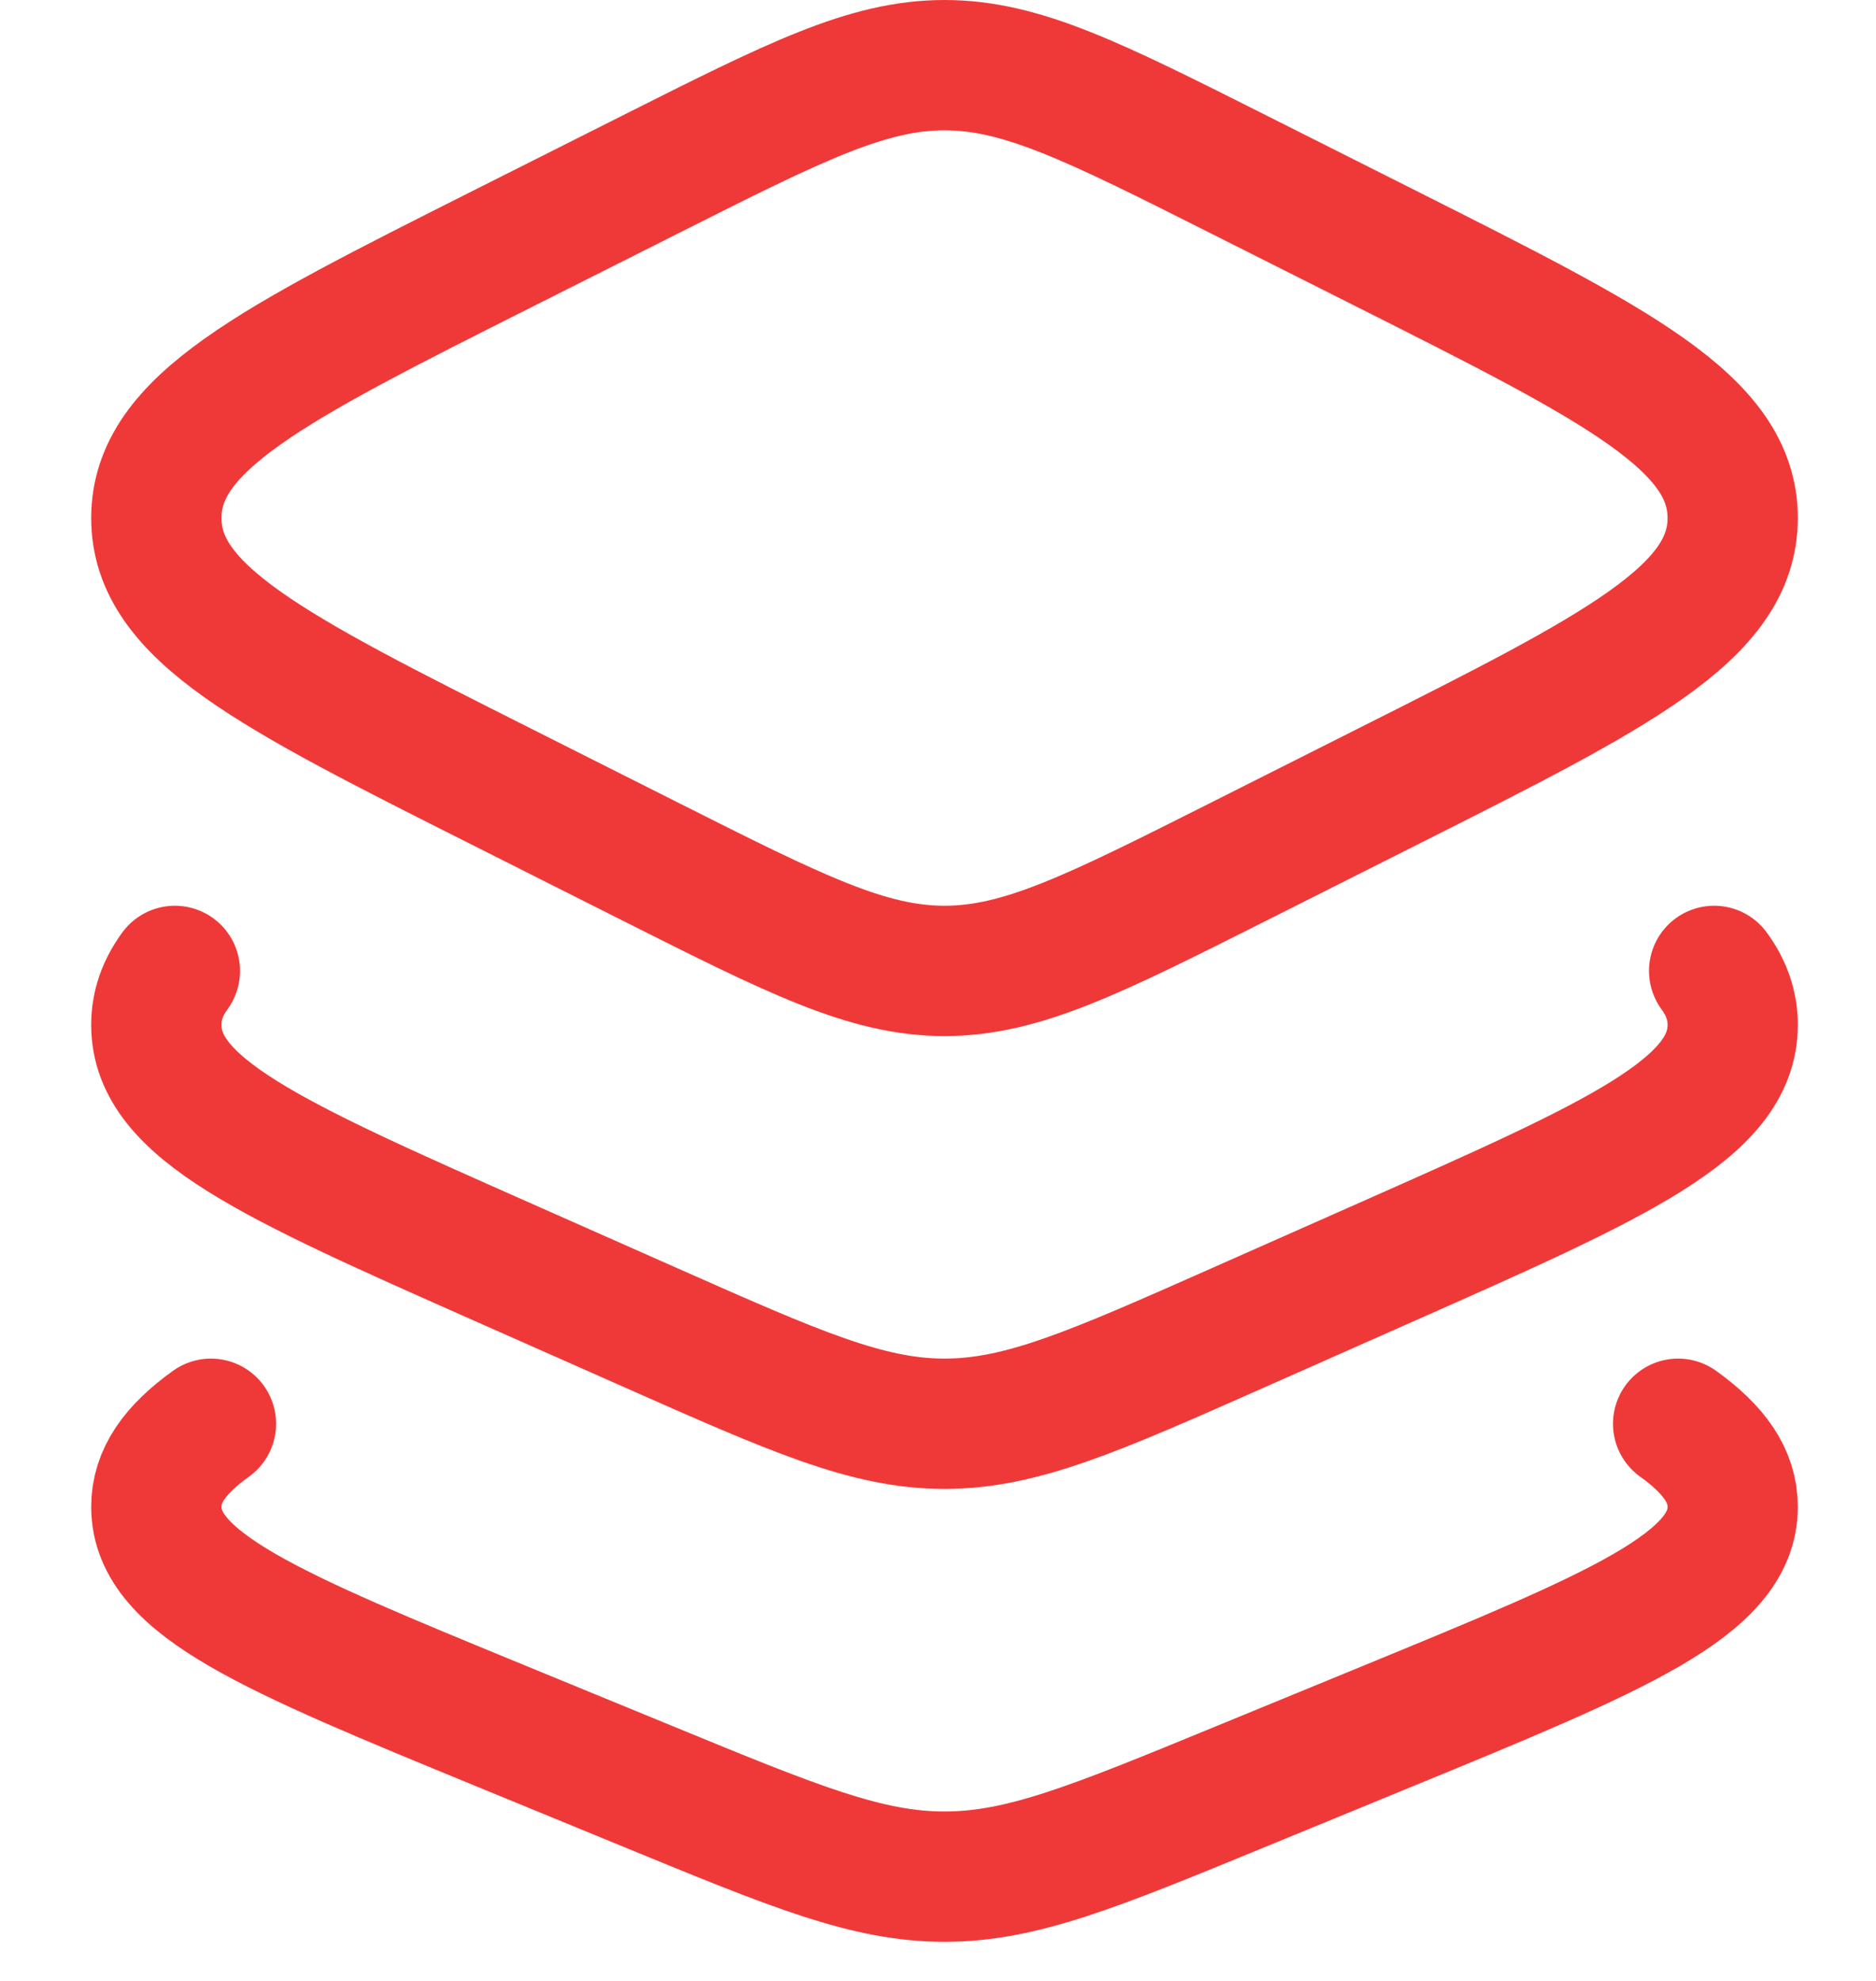 <svg width="36" height="38" viewBox="0 0 36 38" fill="none" xmlns="http://www.w3.org/2000/svg">
<path d="M12.483 3.345L9.618 4.786C5.206 7.006 3 8.116 3 9.938C3 11.759 5.206 12.869 9.618 15.088L12.483 16.53C15.26 17.927 16.648 18.625 18.125 18.625C19.602 18.625 20.99 17.927 23.767 16.53L26.632 15.088C31.044 12.869 33.25 11.759 33.25 9.938C33.25 8.116 31.044 7.006 26.632 4.786L23.767 3.345C20.99 1.948 19.602 1.25 18.125 1.25C16.648 1.25 15.26 1.948 12.483 3.345Z" stroke="#EF3939" stroke-width="2.5" stroke-linecap="round" stroke-linejoin="round"/>
<path d="M32.894 18.625C33.131 18.95 33.25 19.288 33.25 19.661C33.25 21.265 31.044 22.243 26.632 24.198L23.767 25.467C20.99 26.697 19.602 27.312 18.125 27.312C16.648 27.312 15.26 26.697 12.483 25.467L9.618 24.198C5.206 22.243 3 21.265 3 19.661C3 19.288 3.119 18.95 3.356 18.625" stroke="#EF3939" stroke-width="2.5" stroke-linecap="round" stroke-linejoin="round"/>
<path d="M32.203 27.312C32.901 27.814 33.25 28.314 33.25 28.906C33.25 30.393 31.044 31.299 26.632 33.112L23.767 34.289C20.99 35.43 19.602 36 18.125 36C16.648 36 15.26 35.43 12.483 34.289L9.618 33.112C5.206 31.299 3 30.393 3 28.906C3 28.314 3.349 27.814 4.048 27.312" stroke="#EF3939" stroke-width="2.5" stroke-linecap="round" stroke-linejoin="round"/>
</svg>
